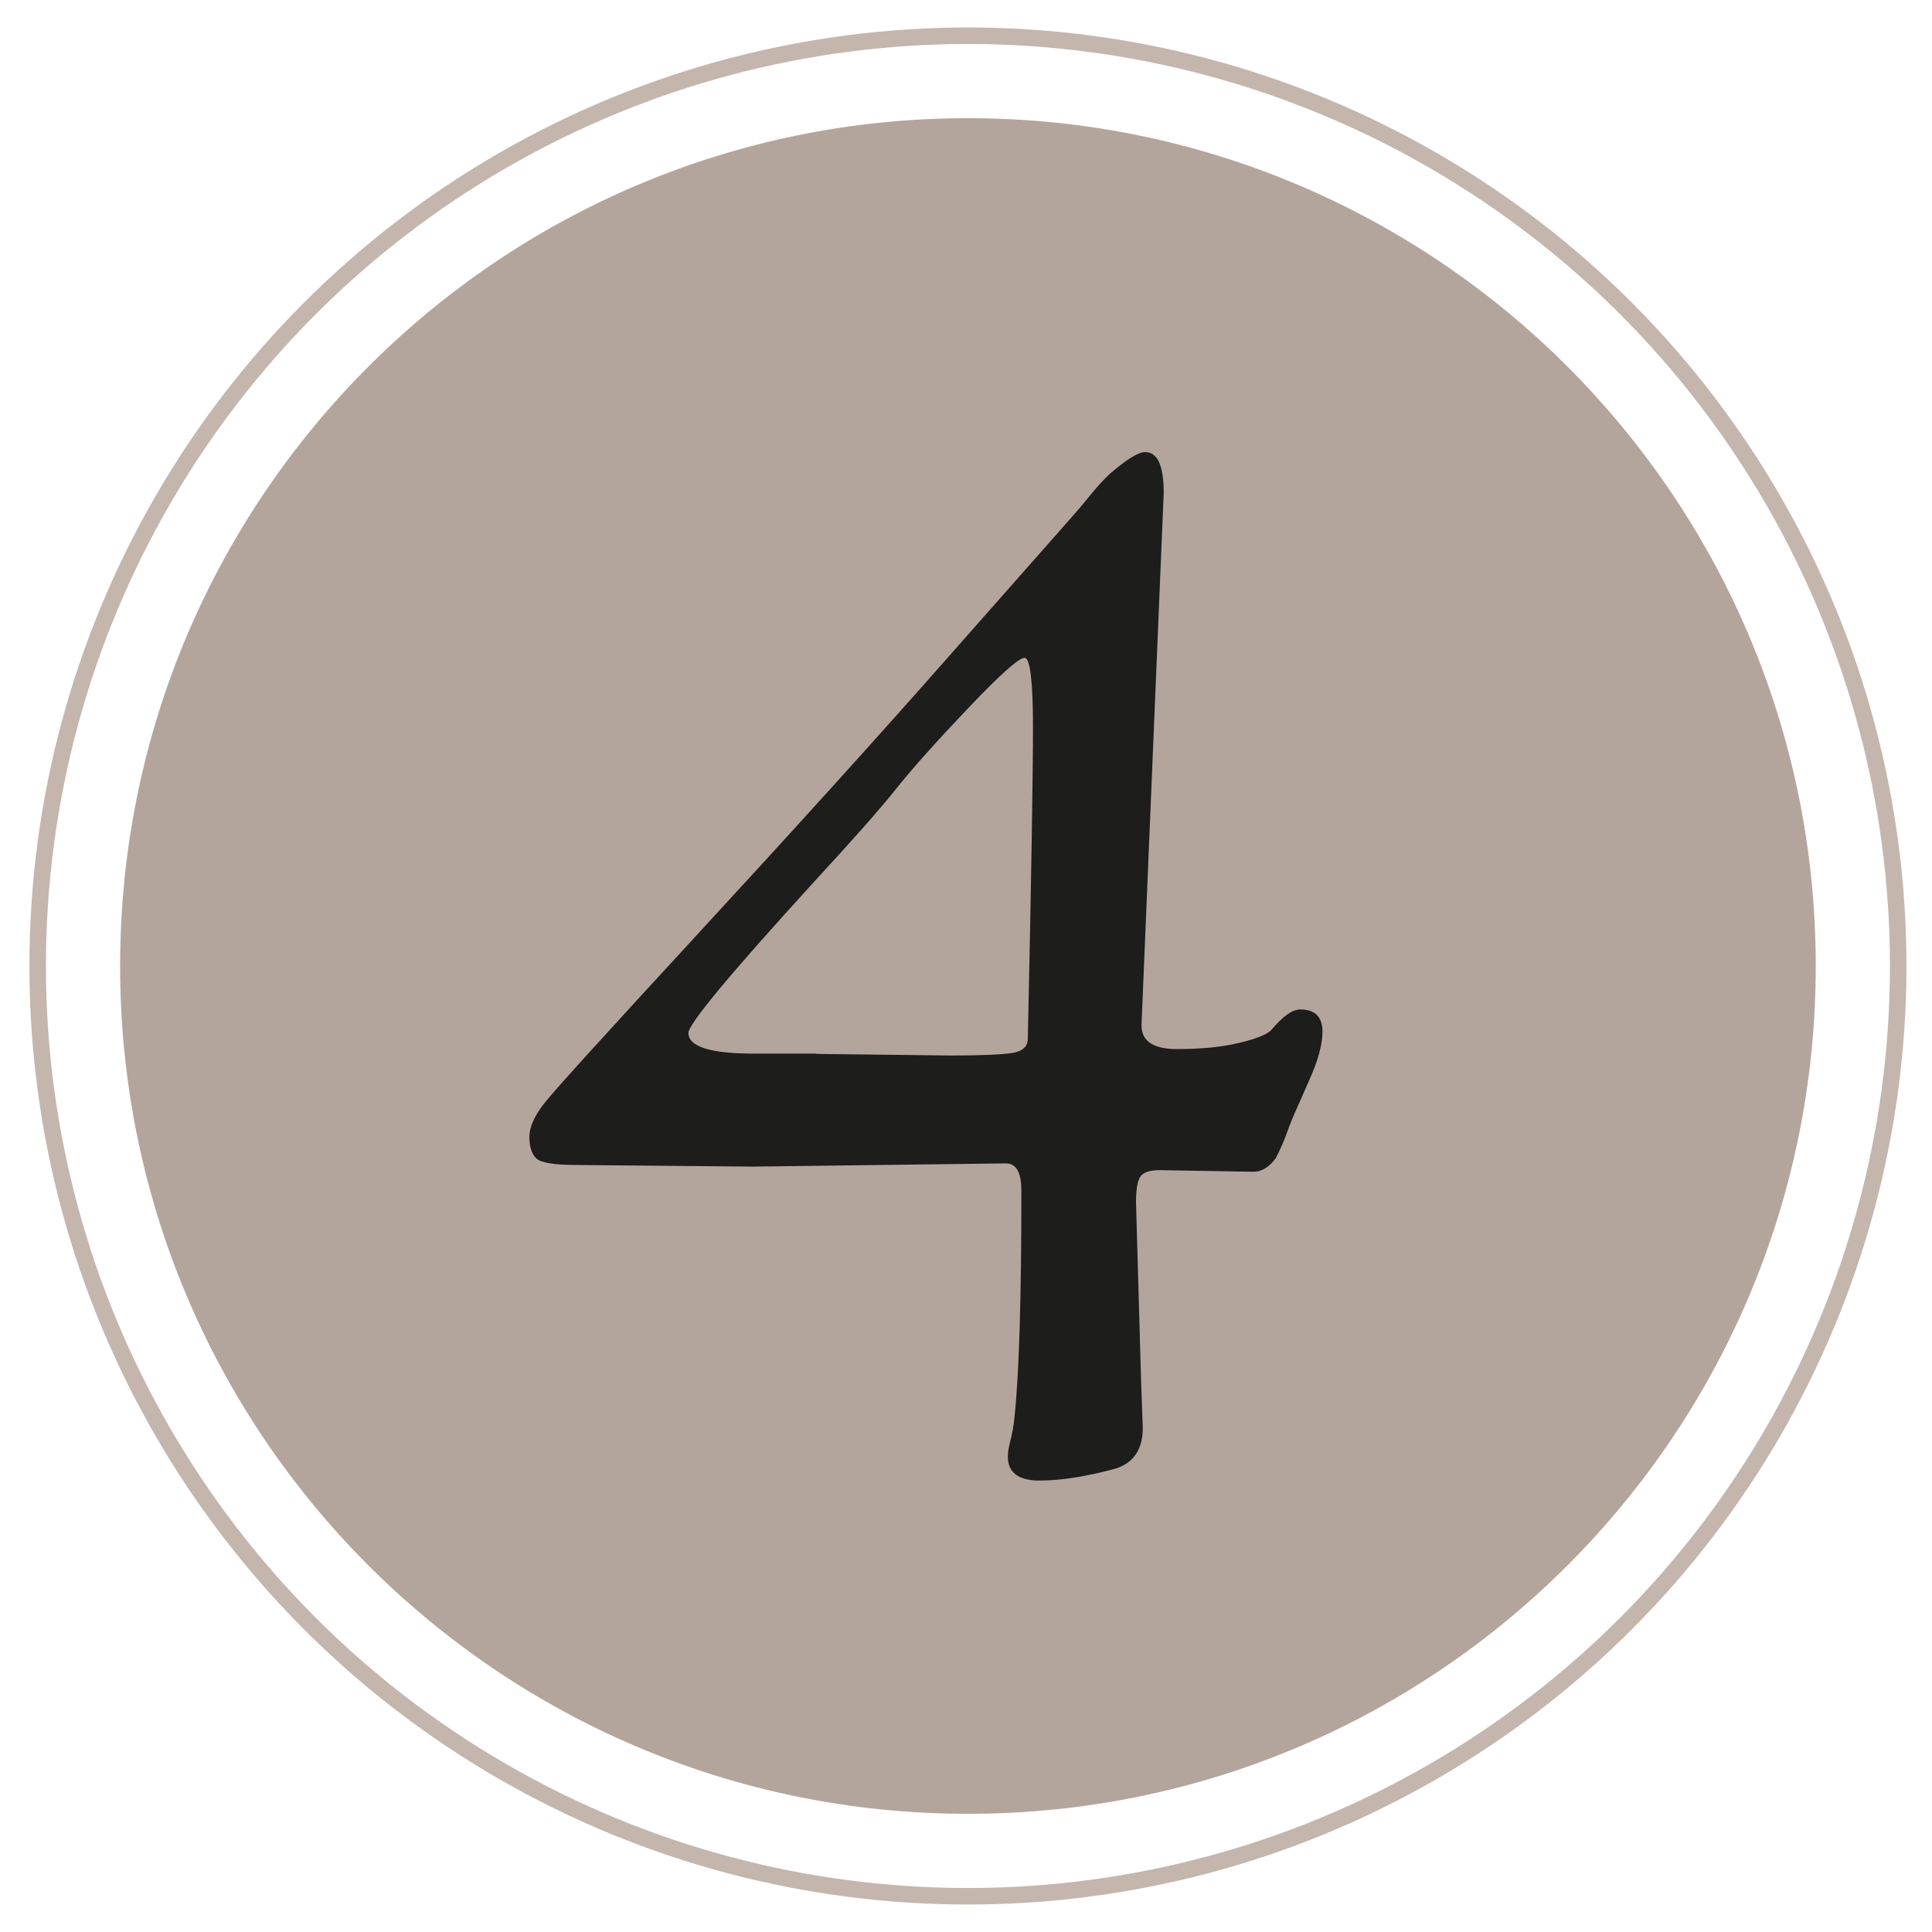 <?xml version="1.0" encoding="utf-8"?>
<!-- Generator: Adobe Illustrator 27.5.0, SVG Export Plug-In . SVG Version: 6.00 Build 0)  -->
<svg version="1.1" id="Ebene_1" xmlns="http://www.w3.org/2000/svg" xmlns:xlink="http://www.w3.org/1999/xlink" x="0px" y="0px"
	 viewBox="0 0 600 600" style="enable-background:new 0 0 600 600;" xml:space="preserve">
<style type="text/css">
	.st0{fill:#B4A59C;}
	.st1{fill:none;stroke:#C4B6AD;stroke-width:5.13;stroke-miterlimit:4;}
	.st2{enable-background:new    ;}
	.st3{fill:#1D1D1B;}
</style>
<g>
	<path class="st0" d="M300.6,563.3c145.4,0,263.3-117.9,263.3-263.3S446,36.7,300.6,36.7S37.3,154.6,37.3,300
		S155.2,563.3,300.6,563.3"/>
	<ellipse class="st1" cx="300.6" cy="300" rx="288.9" ry="288.9"/>
	<g class="st2">
		<path class="st3" d="M233.8,362.3l-54.6-0.5c-7.1,0-11.3-0.7-12.7-2.1c-1.4-1.4-2.1-3.6-2.1-6.6c0-3,1.5-6.4,4.5-10.3
			c3-3.9,19.2-21.7,48.5-53.5c29.3-31.8,55.4-60.6,78.1-86.4c22.8-25.8,35.3-40,37.6-42.6c2.3-2.6,4.2-4.9,5.8-6.9
			c1.6-1.9,3.4-4,5.6-6.1c5.3-4.6,9-6.9,11.1-6.9c3.9,0,5.8,4.2,5.8,12.7l-6.9,165.3c0,5,3.7,7.4,11.1,7.4c7.4,0,13.8-0.6,19.1-1.9
			c5.3-1.2,8.7-2.6,10.1-4c3.5-4.2,6.5-6.4,9-6.4c4.6,0,6.9,2.3,6.9,6.9c0,3.9-1.3,8.8-4,14.8c-2.6,6-4.2,9.6-4.8,10.9
			c-0.5,1.2-1.2,2.8-1.9,4.8c-0.7,1.9-1.3,3.5-1.9,4.8c-0.5,1.2-1.2,2.6-1.9,4c-2.1,2.8-4.4,4.2-6.9,4.2l-29.1-0.5
			c-3.2,0-5.2,0.7-6.1,2.1c-0.9,1.4-1.3,4.1-1.3,7.9l1.6,56.2l0.5,13.8c0,6.7-2.8,10.9-8.5,12.7c-9.2,2.5-17,3.7-23.6,3.7
			c-6.5,0-9.8-2.5-9.8-7.4c0-1.4,0.3-3.1,0.8-5c0.5-1.9,1-4.5,1.3-7.7c1.4-13.4,2.1-36.7,2.1-69.9c0-5.7-1.6-8.5-4.8-8.5
			L233.8,362.3z M253.4,327.3l41.9,0.5c9.5,0,15.9-0.3,19.1-0.8c3.2-0.5,4.8-2,4.8-4.5c1.1-50.2,1.6-82.4,1.6-96.7
			s-0.9-21.5-2.6-21.5c-1.8,0-7.6,5.2-17.5,15.6c-9.9,10.4-17.4,18.8-22.5,25.2c-5.1,6.4-13.7,16.1-25.7,29.1
			c-25.8,28.3-38.7,43.8-38.7,46.6c0,4.2,6.7,6.4,20.1,6.4H253.4z"/>
	</g>
</g>
</svg>
